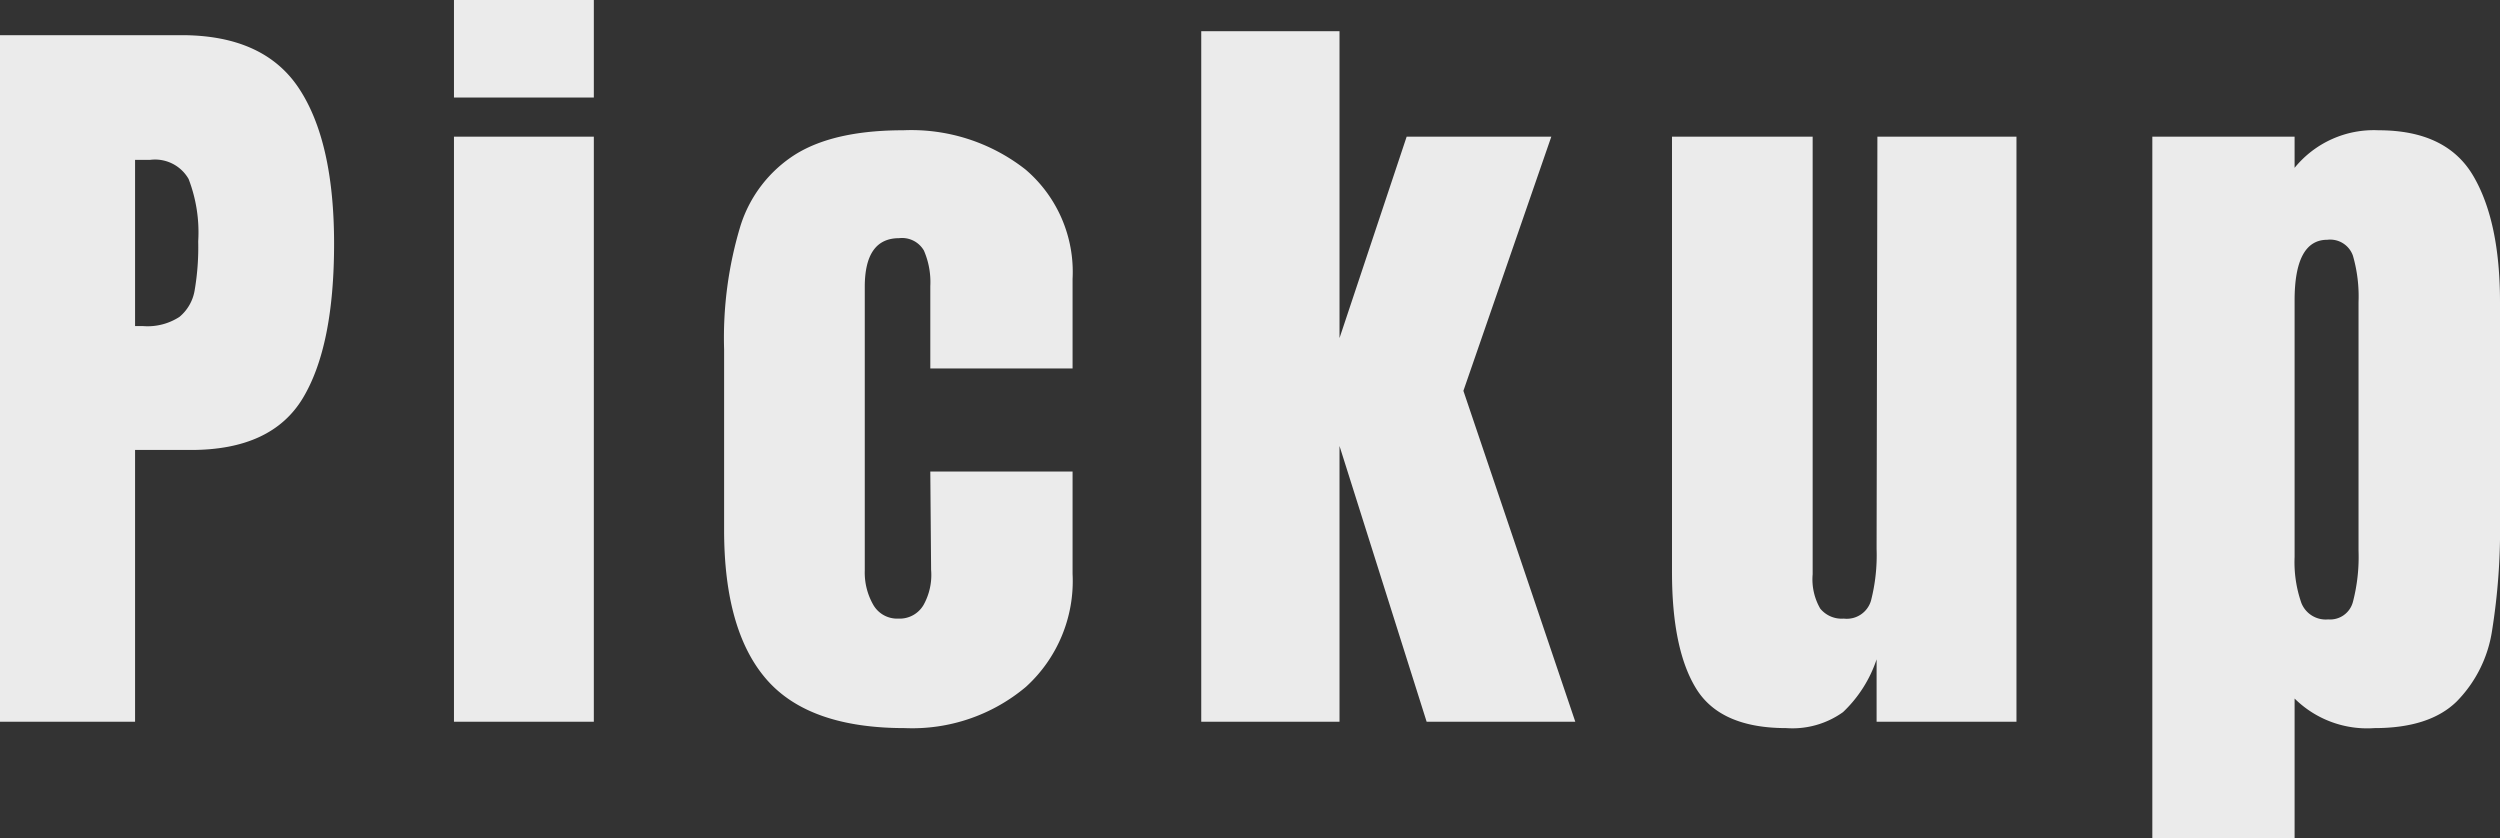 <svg xmlns="http://www.w3.org/2000/svg" width="187.68" height="62.94" viewBox="0 0 187.68 62.94">
  <rect x="0" y="0" width="187.68" height="62.94" fill="#333333" stroke="none"/>
  <path id="pickup" d="M2.28-51.54H15.9q6.18,0,8.82,3.99t2.64,11.67q0,7.68-2.34,11.58t-8.4,3.9h-4.2V0H2.28ZM13.02-29.7a4.382,4.382,0,0,0,2.73-.69,3.281,3.281,0,0,0,1.14-1.98,19.164,19.164,0,0,0,.27-3.69,11.155,11.155,0,0,0-.72-4.68,2.9,2.9,0,0,0-2.88-1.44H12.42V-29.7ZM36.36-46.86v-7.32h10.5v7.32ZM36.36,0V-43.92h10.5V0ZM70.2.48Q63,.48,59.82-3.18T56.64-14.4V-27.96a29.033,29.033,0,0,1,1.23-9.27,9.828,9.828,0,0,1,4.14-5.37q2.91-1.8,8.07-1.8a13.892,13.892,0,0,1,9.18,2.94,10.1,10.1,0,0,1,3.54,8.22v6.72H72.12V-32.7a5.953,5.953,0,0,0-.48-2.67,1.893,1.893,0,0,0-1.86-.93q-2.58,0-2.58,3.66v21.3a4.871,4.871,0,0,0,.63,2.55,2.063,2.063,0,0,0,1.89,1.05,2.076,2.076,0,0,0,1.89-1.02,4.624,4.624,0,0,0,.57-2.64l-.06-7.38H82.8v7.68a10.726,10.726,0,0,1-3.51,8.49A13.25,13.25,0,0,1,70.2.48ZM92.46,0V-51.84h10.38V-28.8l5.04-15.12h10.86l-6.6,19.08L120.54,0H109.38l-6.54-20.7V0Zm43.92.48q-4.92,0-6.75-2.94t-1.83-8.76v-32.7h10.56v32.85a4.389,4.389,0,0,0,.57,2.58,2.081,2.081,0,0,0,1.77.75,1.893,1.893,0,0,0,2.04-1.35,13.717,13.717,0,0,0,.42-3.87v-.36l.06-30.6h10.44V0h-10.5V-4.68a9.661,9.661,0,0,1-2.52,3.96A6.518,6.518,0,0,1,136.38.48Zm27.48-44.4h10.68v2.34a7.656,7.656,0,0,1,6.3-2.82q5.1,0,7.11,3.42t2.01,9.48v16.26a48.258,48.258,0,0,1-.6,8.43,9.627,9.627,0,0,1-2.64,5.28Q184.68.48,180.54.48a7.746,7.746,0,0,1-6-2.22V8.76H163.86Zm13.2,36.24A1.769,1.769,0,0,0,178.92-9a13.387,13.387,0,0,0,.42-3.84V-31.5a11.076,11.076,0,0,0-.42-3.48,1.806,1.806,0,0,0-1.92-1.2q-2.46,0-2.46,4.56v19.26a9.292,9.292,0,0,0,.51,3.45A1.966,1.966,0,0,0,177.06-7.68Z" transform="translate(-2.28 54.18)" fill="#ebebeb"/>
</svg>
